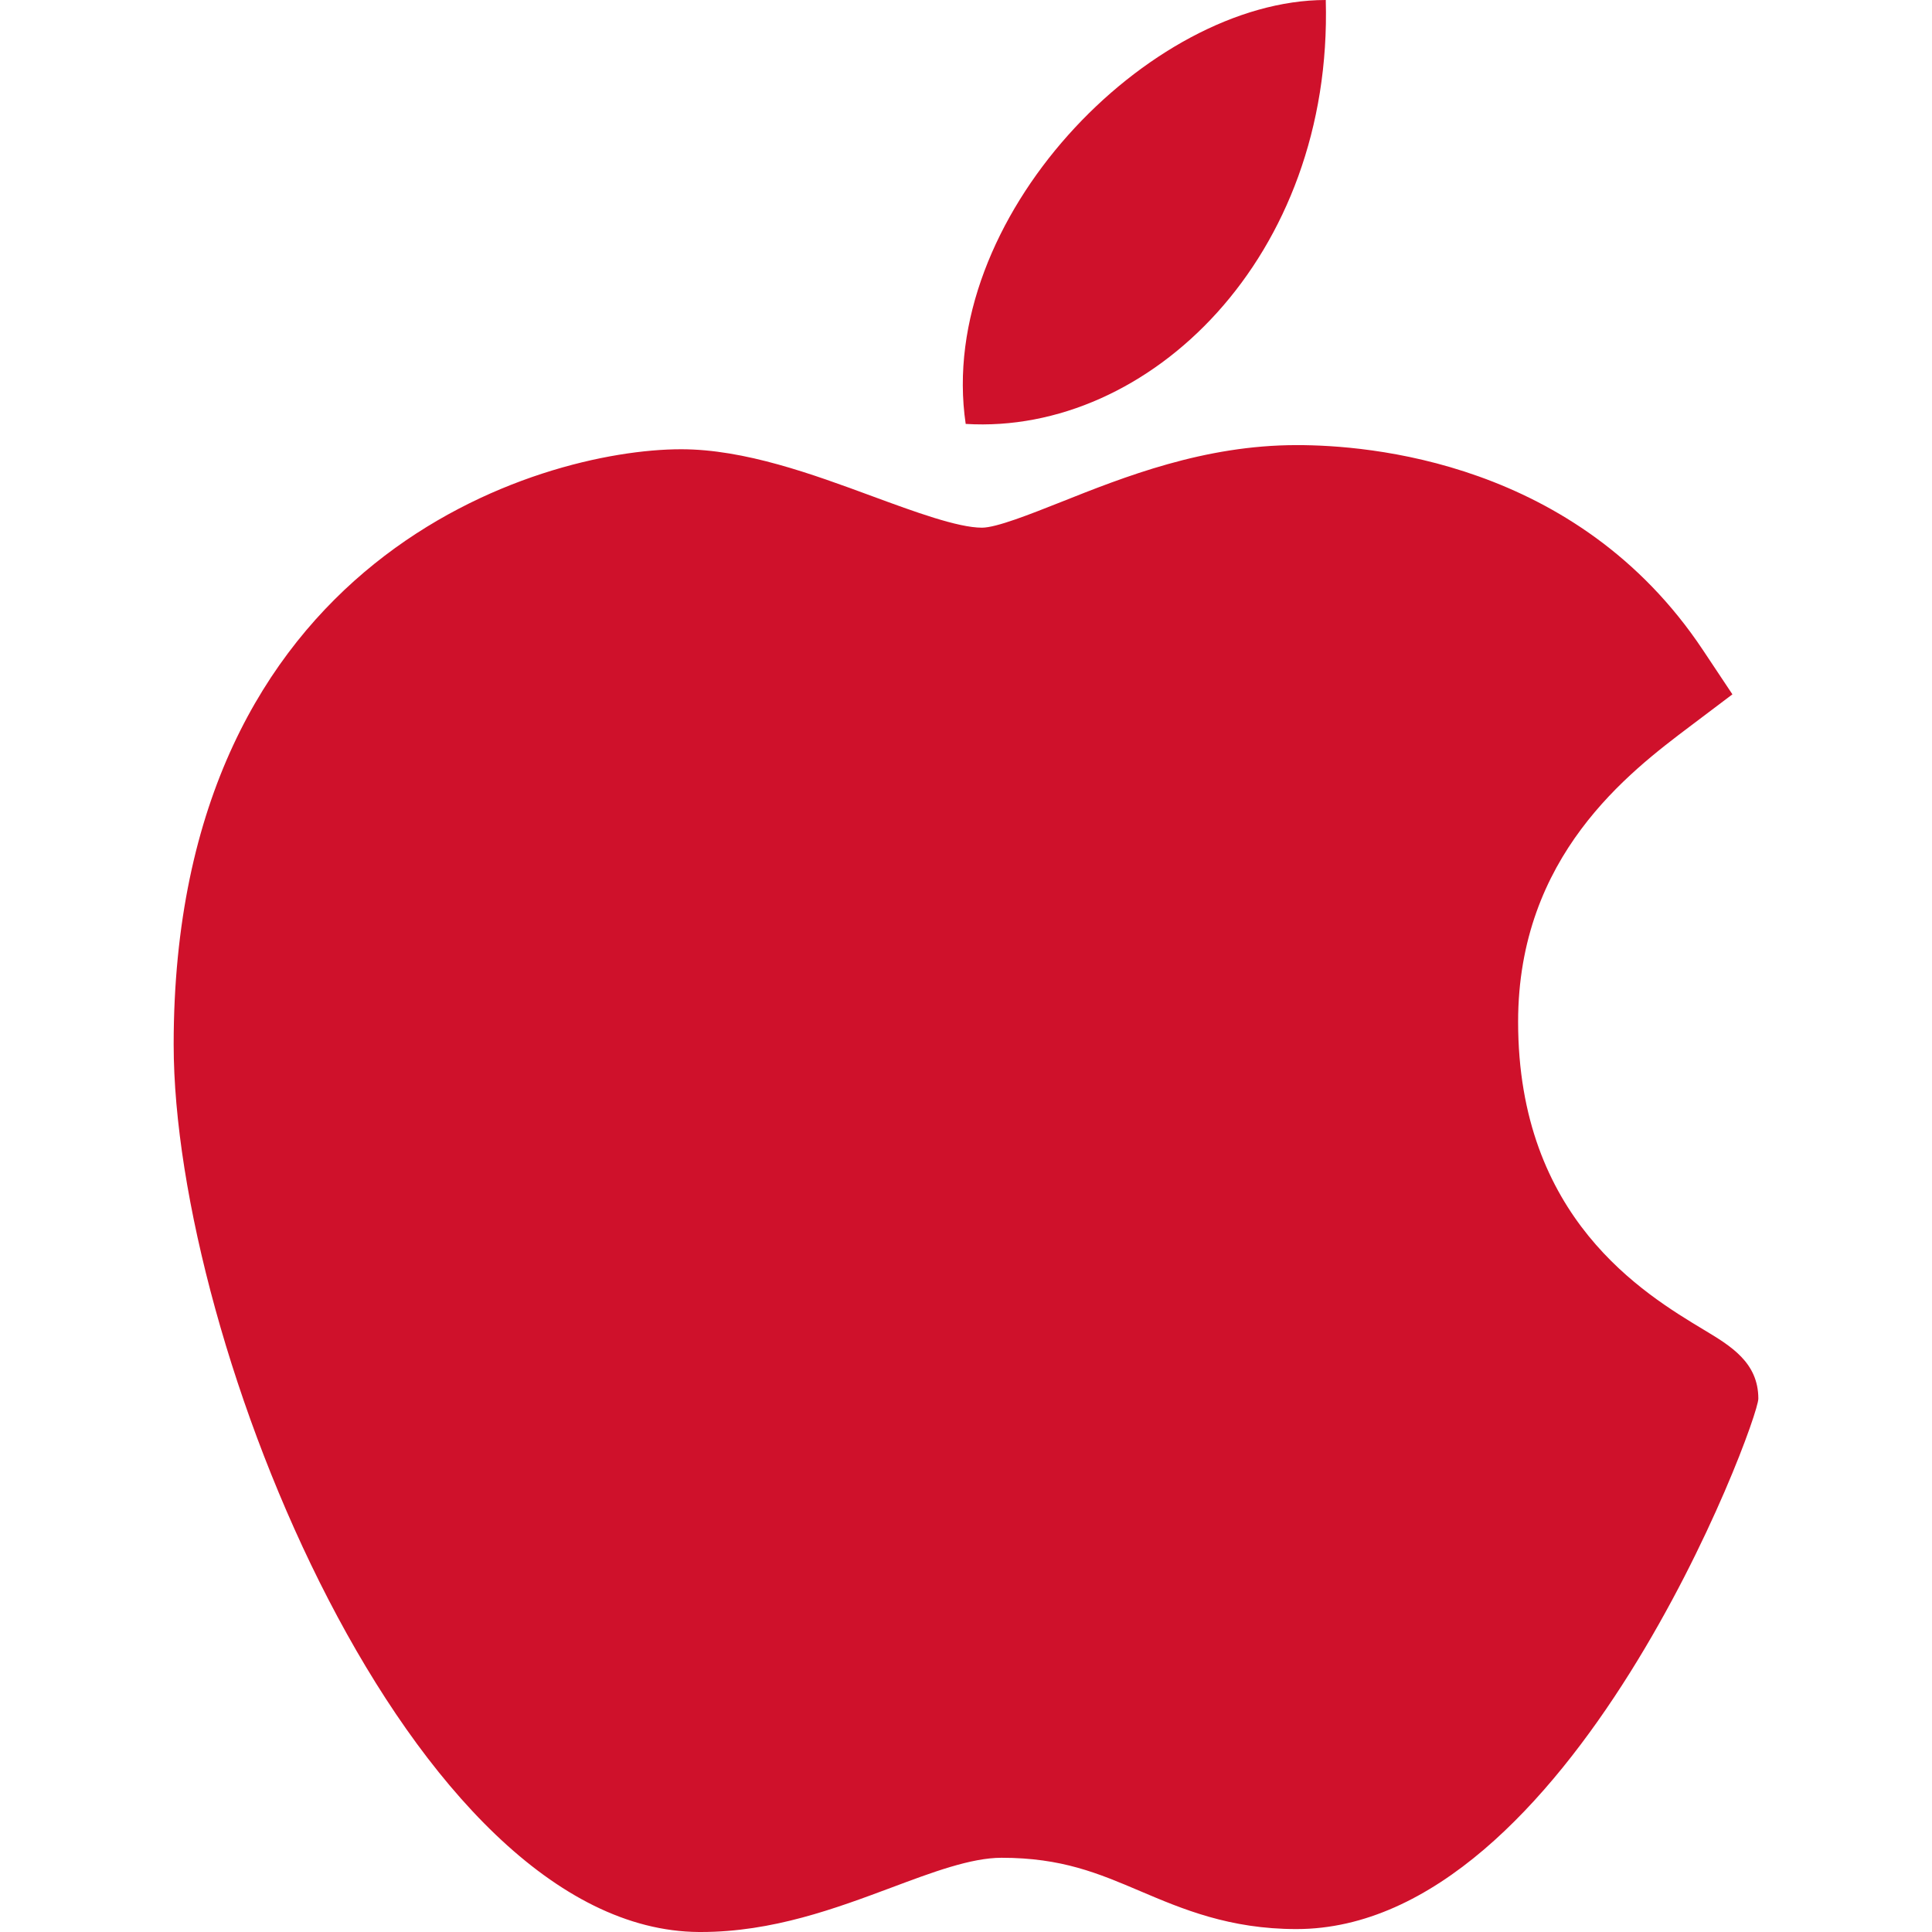 <svg xmlns="http://www.w3.org/2000/svg" viewBox="0 0 512 512"><g fill="#cf112b"><path d="M185.255 512c-76.201-.439-139.233-155.991-139.233-235.21 0-129.404 97.075-157.734 134.487-157.734 16.86 0 34.863 6.621 50.742 12.48 11.104 4.087 22.588 8.306 28.975 8.306 3.823 0 12.832-3.589 20.786-6.738 16.963-6.753 38.071-15.146 62.651-15.146h.146c18.354 0 74.004 4.028 107.461 54.272l7.837 11.777-11.279 8.511c-16.113 12.158-45.513 34.336-45.513 78.267 0 52.031 33.296 72.041 49.292 81.665 7.061 4.248 14.37 8.628 14.37 18.208 0 6.255-49.922 140.566-122.417 140.566-17.739 0-30.278-5.332-41.338-10.034-11.191-4.761-20.845-8.862-36.797-8.862-8.086 0-18.311 3.823-29.136 7.881C221.496 505.73 204.752 512 185.753 512h-.498zM351.343 0c1.888 68.076-46.797 115.304-95.425 112.342C247.905 58.015 304.54 0 351.343 0z"/></g></svg>
